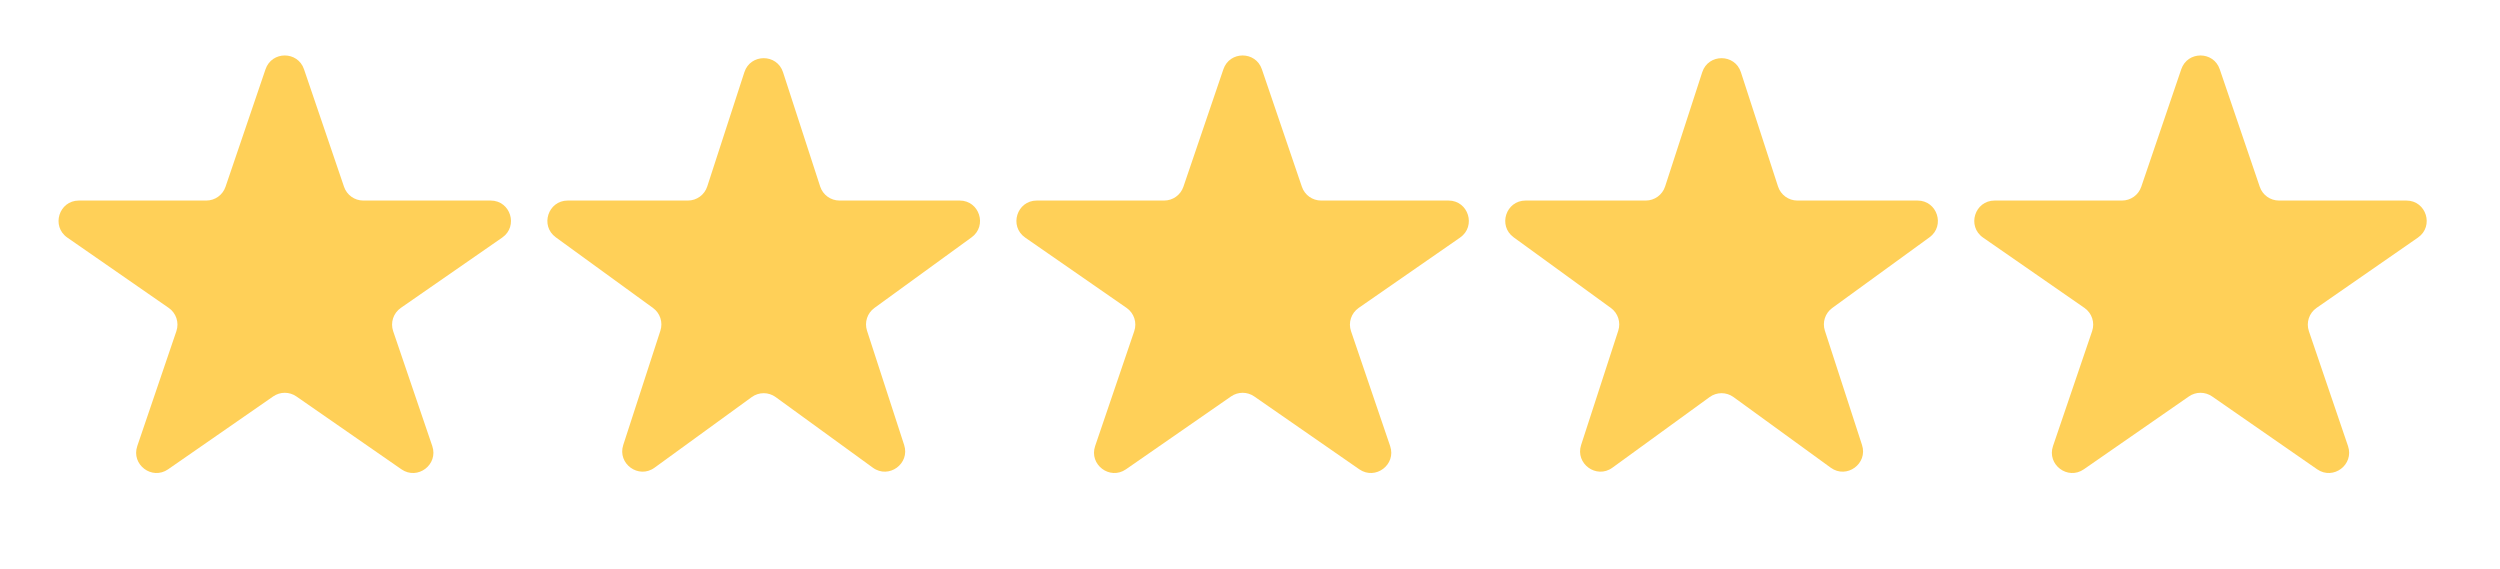 <svg width="123" height="28" viewBox="0 0 123 28" fill="none" xmlns="http://www.w3.org/2000/svg">
<g id="Star">
<path id="Star 3" d="M13.064 3.407C13.372 2.503 14.65 2.503 14.957 3.407L16.926 9.189C17.064 9.595 17.444 9.867 17.872 9.867H24.139C25.119 9.867 25.514 11.13 24.709 11.689L19.72 15.149C19.353 15.403 19.2 15.87 19.343 16.293L21.268 21.946C21.578 22.859 20.544 23.639 19.751 23.09L14.581 19.504C14.238 19.266 13.784 19.266 13.441 19.504L8.27 23.09C7.478 23.639 6.443 22.859 6.754 21.946L8.678 16.293C8.822 15.87 8.668 15.403 8.301 15.149L3.312 11.689C2.507 11.13 2.902 9.867 3.882 9.867H10.149C10.577 9.867 10.958 9.595 11.096 9.189L13.064 3.407Z" fill="#FFD058"/>
<path id="Star 4" d="M36.623 3.553C36.922 2.632 38.226 2.632 38.525 3.553L40.352 9.176C40.486 9.588 40.87 9.867 41.303 9.867H47.216C48.185 9.867 48.587 11.107 47.804 11.676L43.02 15.152C42.67 15.406 42.523 15.858 42.657 16.27L44.484 21.893C44.783 22.814 43.729 23.58 42.945 23.011L38.162 19.536C37.812 19.281 37.337 19.281 36.986 19.536L32.203 23.011C31.419 23.58 30.365 22.814 30.664 21.893L32.491 16.27C32.625 15.858 32.479 15.406 32.128 15.152L27.345 11.676C26.561 11.107 26.964 9.867 27.933 9.867H33.845C34.278 9.867 34.662 9.588 34.796 9.176L36.623 3.553Z" fill="#FFD058"/>
<path id="Star 5" d="M60.191 3.407C60.499 2.503 61.777 2.503 62.084 3.407L64.053 9.189C64.191 9.595 64.571 9.867 64.999 9.867H71.266C72.246 9.867 72.641 11.13 71.836 11.689L66.847 15.149C66.48 15.403 66.326 15.87 66.47 16.293L68.395 21.946C68.706 22.859 67.671 23.639 66.878 23.09L61.708 19.504C61.365 19.266 60.91 19.266 60.568 19.504L55.397 23.09C54.605 23.639 53.57 22.859 53.881 21.946L55.805 16.293C55.949 15.87 55.795 15.403 55.428 15.149L50.439 11.689C49.634 11.13 50.029 9.867 51.009 9.867H57.276C57.704 9.867 58.085 9.595 58.223 9.189L60.191 3.407Z" fill="#FFD058"/>
<path id="Star 6" d="M83.75 3.553C84.049 2.632 85.353 2.632 85.652 3.553L87.479 9.176C87.613 9.588 87.997 9.867 88.43 9.867H94.343C95.311 9.867 95.714 11.107 94.931 11.676L90.147 15.152C89.797 15.406 89.65 15.858 89.784 16.27L91.611 21.893C91.91 22.814 90.856 23.58 90.072 23.011L85.289 19.536C84.938 19.281 84.464 19.281 84.113 19.536L79.33 23.011C78.546 23.58 77.492 22.814 77.791 21.893L79.618 16.27C79.752 15.858 79.606 15.406 79.255 15.152L74.472 11.676C73.688 11.107 74.091 9.867 75.059 9.867H80.972C81.405 9.867 81.789 9.588 81.923 9.176L83.75 3.553Z" fill="#FFD058"/>
<path id="Star 7" d="M107.318 3.407C107.626 2.503 108.904 2.503 109.211 3.407L111.18 9.189C111.317 9.595 111.698 9.867 112.126 9.867H118.393C119.373 9.867 119.768 11.13 118.963 11.689L113.974 15.149C113.607 15.403 113.454 15.87 113.597 16.293L115.522 21.946C115.832 22.859 114.798 23.639 114.005 23.09L108.835 19.504C108.492 19.266 108.037 19.266 107.695 19.504L102.524 23.09C101.732 23.639 100.697 22.859 101.008 21.946L102.932 16.293C103.076 15.87 102.922 15.403 102.555 15.149L97.566 11.689C96.761 11.13 97.156 9.867 98.136 9.867H104.403C104.831 9.867 105.212 9.595 105.35 9.189L107.318 3.407Z" fill="#FFD058"/>
</g>
</svg>
